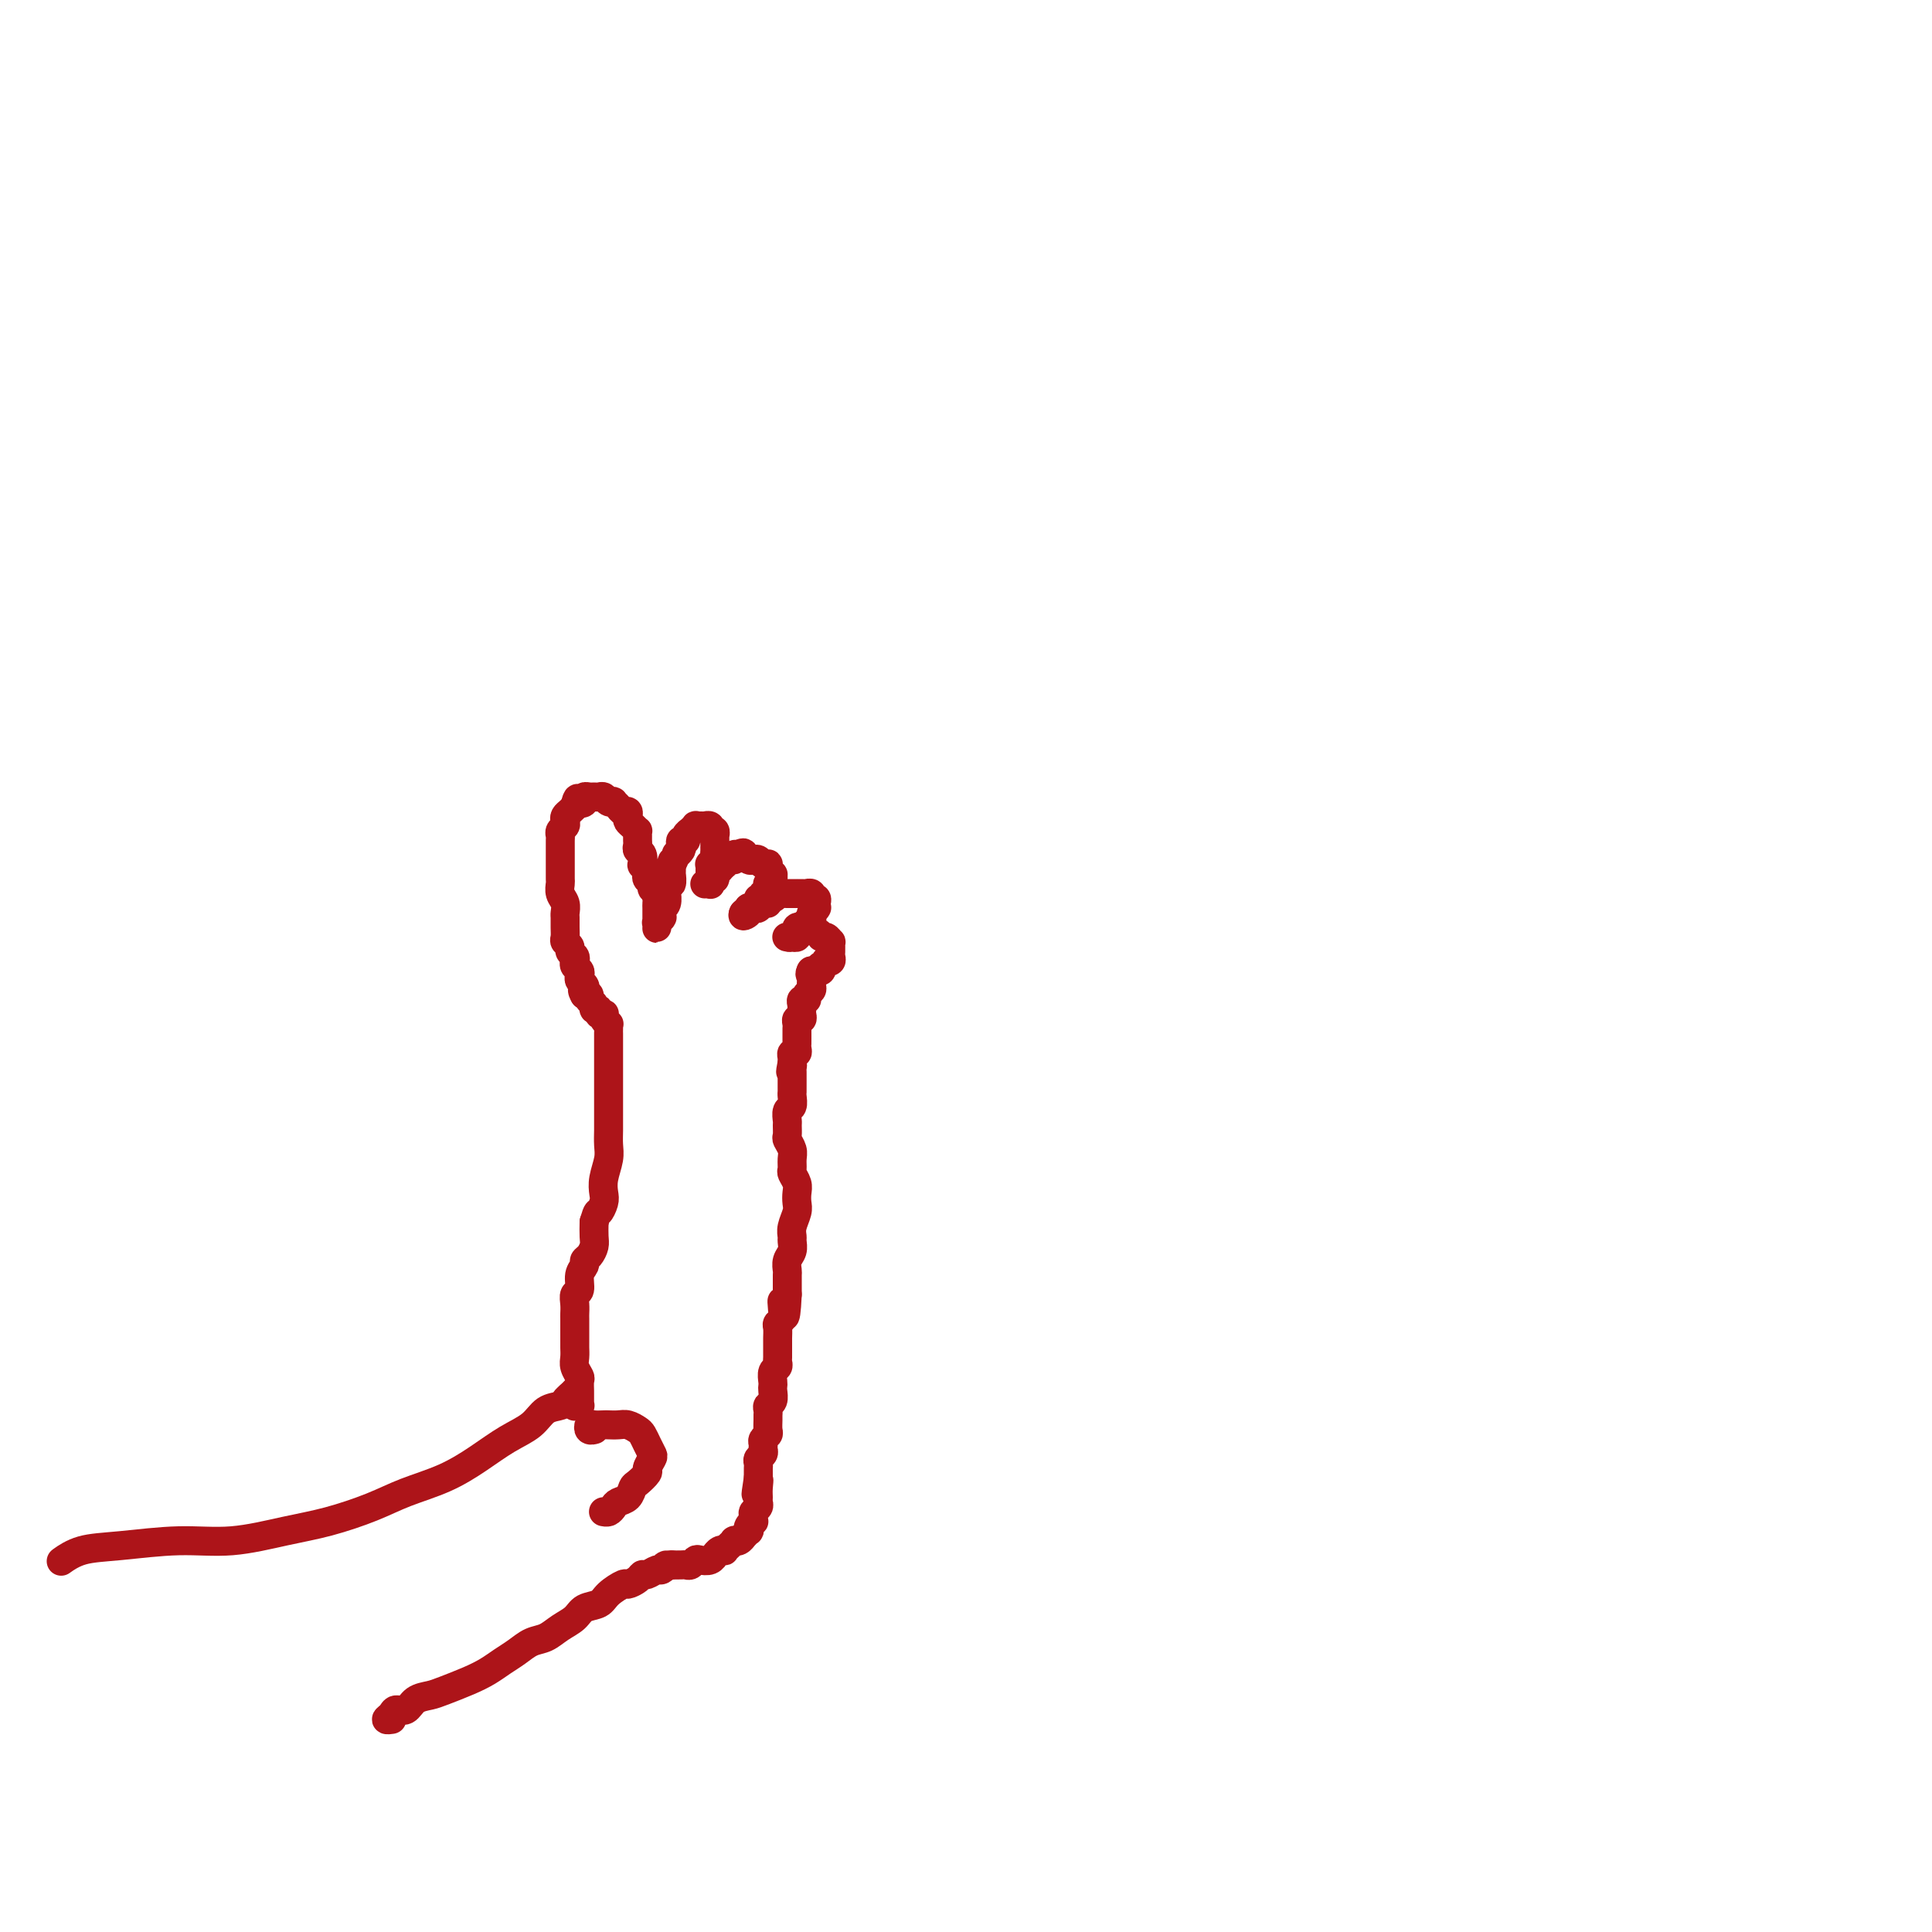 <svg viewBox='0 0 400 400' version='1.1' xmlns='http://www.w3.org/2000/svg' xmlns:xlink='http://www.w3.org/1999/xlink'><g fill='none' stroke='#AD1419' stroke-width='6' stroke-linecap='round' stroke-linejoin='round'><path d='M118,289c0.453,0.846 0.906,1.691 1,2c0.094,0.309 -0.171,0.080 0,0c0.171,-0.080 0.778,-0.011 1,0c0.222,0.011 0.060,-0.038 0,0c-0.060,0.038 -0.016,0.161 0,0c0.016,-0.161 0.005,-0.606 0,-1c-0.005,-0.394 -0.005,-0.739 0,-1c0.005,-0.261 0.015,-0.440 0,-1c-0.015,-0.560 -0.057,-1.502 0,-2c0.057,-0.498 0.211,-0.553 0,-1c-0.211,-0.447 -0.789,-1.285 -1,-2c-0.211,-0.715 -0.057,-1.308 0,-2c0.057,-0.692 0.015,-1.485 0,-2c-0.015,-0.515 -0.004,-0.753 0,-1c0.004,-0.247 0.001,-0.503 0,-1c-0.001,-0.497 -0.001,-1.237 0,-2c0.001,-0.763 0.004,-1.551 0,-2c-0.004,-0.449 -0.016,-0.561 0,-1c0.016,-0.439 0.061,-1.207 0,-2c-0.061,-0.793 -0.227,-1.613 0,-2c0.227,-0.387 0.848,-0.340 1,-1c0.152,-0.660 -0.166,-2.025 0,-3c0.166,-0.975 0.815,-1.559 1,-2c0.185,-0.441 -0.094,-0.740 0,-1c0.094,-0.260 0.561,-0.482 1,-1c0.439,-0.518 0.849,-1.332 1,-2c0.151,-0.668 0.043,-1.191 0,-2c-0.043,-0.809 -0.022,-1.905 0,-3'/><path d='M123,253c0.786,-2.676 0.750,-1.864 1,-2c0.250,-0.136 0.785,-1.218 1,-2c0.215,-0.782 0.110,-1.262 0,-2c-0.110,-0.738 -0.226,-1.734 0,-3c0.226,-1.266 0.793,-2.803 1,-4c0.207,-1.197 0.056,-2.054 0,-3c-0.056,-0.946 -0.015,-1.983 0,-3c0.015,-1.017 0.004,-2.015 0,-3c-0.004,-0.985 -0.001,-1.956 0,-3c0.001,-1.044 0.000,-2.162 0,-3c-0.000,-0.838 -0.000,-1.395 0,-2c0.000,-0.605 0.000,-1.256 0,-2c-0.000,-0.744 -0.000,-1.580 0,-2c0.000,-0.420 -0.000,-0.423 0,-1c0.000,-0.577 0.000,-1.726 0,-2c-0.000,-0.274 -0.000,0.329 0,0c0.000,-0.329 0.001,-1.590 0,-2c-0.001,-0.410 -0.004,0.031 0,0c0.004,-0.031 0.015,-0.534 0,-1c-0.015,-0.466 -0.055,-0.896 0,-1c0.055,-0.104 0.207,0.117 0,0c-0.207,-0.117 -0.772,-0.571 -1,-1c-0.228,-0.429 -0.118,-0.832 0,-1c0.118,-0.168 0.243,-0.101 0,0c-0.243,0.101 -0.854,0.234 -1,0c-0.146,-0.234 0.172,-0.837 0,-1c-0.172,-0.163 -0.833,0.114 -1,0c-0.167,-0.114 0.162,-0.618 0,-1c-0.162,-0.382 -0.813,-0.641 -1,-1c-0.187,-0.359 0.089,-0.817 0,-1c-0.089,-0.183 -0.545,-0.092 -1,0'/><path d='M121,206c-0.789,-1.416 -0.263,-0.957 0,-1c0.263,-0.043 0.263,-0.589 0,-1c-0.263,-0.411 -0.789,-0.688 -1,-1c-0.211,-0.312 -0.108,-0.661 0,-1c0.108,-0.339 0.221,-0.668 0,-1c-0.221,-0.332 -0.776,-0.666 -1,-1c-0.224,-0.334 -0.116,-0.667 0,-1c0.116,-0.333 0.241,-0.666 0,-1c-0.241,-0.334 -0.849,-0.670 -1,-1c-0.151,-0.330 0.156,-0.656 0,-1c-0.156,-0.344 -0.774,-0.707 -1,-1c-0.226,-0.293 -0.060,-0.515 0,-1c0.060,-0.485 0.012,-1.232 0,-2c-0.012,-0.768 0.011,-1.558 0,-2c-0.011,-0.442 -0.055,-0.537 0,-1c0.055,-0.463 0.211,-1.294 0,-2c-0.211,-0.706 -0.789,-1.287 -1,-2c-0.211,-0.713 -0.057,-1.557 0,-2c0.057,-0.443 0.015,-0.485 0,-1c-0.015,-0.515 -0.004,-1.504 0,-2c0.004,-0.496 0.001,-0.500 0,-1c-0.001,-0.500 -0.001,-1.496 0,-2c0.001,-0.504 0.004,-0.516 0,-1c-0.004,-0.484 -0.015,-1.439 0,-2c0.015,-0.561 0.056,-0.728 0,-1c-0.056,-0.272 -0.208,-0.650 0,-1c0.208,-0.350 0.777,-0.671 1,-1c0.223,-0.329 0.101,-0.665 0,-1c-0.101,-0.335 -0.181,-0.667 0,-1c0.181,-0.333 0.623,-0.667 1,-1c0.377,-0.333 0.688,-0.667 1,-1'/><path d='M119,167c0.626,-2.718 0.693,-1.513 1,-1c0.307,0.513 0.856,0.334 1,0c0.144,-0.334 -0.116,-0.823 0,-1c0.116,-0.177 0.608,-0.044 1,0c0.392,0.044 0.683,-0.002 1,0c0.317,0.002 0.658,0.052 1,0c0.342,-0.052 0.683,-0.207 1,0c0.317,0.207 0.610,0.778 1,1c0.390,0.222 0.879,0.097 1,0c0.121,-0.097 -0.125,-0.167 0,0c0.125,0.167 0.621,0.570 1,1c0.379,0.430 0.640,0.889 1,1c0.360,0.111 0.818,-0.124 1,0c0.182,0.124 0.087,0.607 0,1c-0.087,0.393 -0.167,0.697 0,1c0.167,0.303 0.581,0.606 1,1c0.419,0.394 0.845,0.879 1,1c0.155,0.121 0.041,-0.122 0,0c-0.041,0.122 -0.007,0.609 0,1c0.007,0.391 -0.012,0.687 0,1c0.012,0.313 0.055,0.643 0,1c-0.055,0.357 -0.207,0.740 0,1c0.207,0.260 0.774,0.398 1,1c0.226,0.602 0.112,1.667 0,2c-0.112,0.333 -0.222,-0.066 0,0c0.222,0.066 0.777,0.596 1,1c0.223,0.404 0.115,0.683 0,1c-0.115,0.317 -0.237,0.673 0,1c0.237,0.327 0.833,0.627 1,1c0.167,0.373 -0.095,0.821 0,1c0.095,0.179 0.548,0.090 1,0'/><path d='M136,184c1.392,2.963 0.373,1.371 0,1c-0.373,-0.371 -0.100,0.479 0,1c0.100,0.521 0.027,0.713 0,1c-0.027,0.287 -0.007,0.669 0,1c0.007,0.331 0.002,0.609 0,1c-0.002,0.391 -0.000,0.893 0,1c0.000,0.107 0.000,-0.180 0,0c-0.000,0.180 0.000,0.829 0,1c-0.000,0.171 -0.001,-0.135 0,0c0.001,0.135 0.004,0.712 0,1c-0.004,0.288 -0.015,0.287 0,0c0.015,-0.287 0.057,-0.861 0,-1c-0.057,-0.139 -0.211,0.156 0,0c0.211,-0.156 0.789,-0.764 1,-1c0.211,-0.236 0.056,-0.101 0,0c-0.056,0.101 -0.011,0.169 0,0c0.011,-0.169 -0.011,-0.575 0,-1c0.011,-0.425 0.056,-0.868 0,-1c-0.056,-0.132 -0.212,0.048 0,0c0.212,-0.048 0.793,-0.322 1,-1c0.207,-0.678 0.041,-1.759 0,-2c-0.041,-0.241 0.041,0.357 0,0c-0.041,-0.357 -0.207,-1.670 0,-2c0.207,-0.330 0.788,0.324 1,0c0.212,-0.324 0.057,-1.626 0,-2c-0.057,-0.374 -0.016,0.179 0,0c0.016,-0.179 0.008,-1.089 0,-2'/><path d='M139,179c0.399,-1.577 -0.103,-0.019 0,0c0.103,0.019 0.811,-1.501 1,-2c0.189,-0.499 -0.141,0.025 0,0c0.141,-0.025 0.755,-0.598 1,-1c0.245,-0.402 0.122,-0.634 0,-1c-0.122,-0.366 -0.244,-0.868 0,-1c0.244,-0.132 0.854,0.104 1,0c0.146,-0.104 -0.172,-0.550 0,-1c0.172,-0.450 0.834,-0.905 1,-1c0.166,-0.095 -0.166,0.171 0,0c0.166,-0.171 0.828,-0.778 1,-1c0.172,-0.222 -0.146,-0.060 0,0c0.146,0.060 0.756,0.016 1,0c0.244,-0.016 0.122,-0.005 0,0c-0.122,0.005 -0.243,0.005 0,0c0.243,-0.005 0.849,-0.015 1,0c0.151,0.015 -0.152,0.056 0,0c0.152,-0.056 0.759,-0.207 1,0c0.241,0.207 0.117,0.772 0,1c-0.117,0.228 -0.228,0.118 0,0c0.228,-0.118 0.793,-0.243 1,0c0.207,0.243 0.055,0.854 0,1c-0.055,0.146 -0.015,-0.172 0,0c0.015,0.172 0.004,0.835 0,1c-0.004,0.165 -0.001,-0.167 0,0c0.001,0.167 0.000,0.833 0,1c-0.000,0.167 -0.000,-0.165 0,0c0.000,0.165 0.000,0.828 0,1c-0.000,0.172 -0.000,-0.146 0,0c0.000,0.146 0.000,0.756 0,1c-0.000,0.244 -0.000,0.122 0,0'/><path d='M148,177c0.618,0.863 0.162,0.021 0,0c-0.162,-0.021 -0.029,0.778 0,1c0.029,0.222 -0.045,-0.134 0,0c0.045,0.134 0.208,0.758 0,1c-0.208,0.242 -0.788,0.104 -1,0c-0.212,-0.104 -0.057,-0.172 0,0c0.057,0.172 0.015,0.586 0,1c-0.015,0.414 -0.004,0.828 0,1c0.004,0.172 0.001,0.102 0,0c-0.001,-0.102 0.001,-0.238 0,0c-0.001,0.238 -0.004,0.848 0,1c0.004,0.152 0.015,-0.156 0,0c-0.015,0.156 -0.058,0.774 0,1c0.058,0.226 0.215,0.060 0,0c-0.215,-0.060 -0.804,-0.015 -1,0c-0.196,0.015 -0.001,0.000 0,0c0.001,-0.000 -0.192,0.015 0,0c0.192,-0.015 0.768,-0.059 1,0c0.232,0.059 0.119,0.222 0,0c-0.119,-0.222 -0.243,-0.829 0,-1c0.243,-0.171 0.854,0.094 1,0c0.146,-0.094 -0.172,-0.546 0,-1c0.172,-0.454 0.833,-0.910 1,-1c0.167,-0.090 -0.162,0.187 0,0c0.162,-0.187 0.813,-0.838 1,-1c0.187,-0.162 -0.091,0.167 0,0c0.091,-0.167 0.550,-0.828 1,-1c0.450,-0.172 0.890,0.146 1,0c0.110,-0.146 -0.112,-0.756 0,-1c0.112,-0.244 0.556,-0.122 1,0'/><path d='M153,177c1.168,-0.912 1.086,-0.193 1,0c-0.086,0.193 -0.178,-0.141 0,0c0.178,0.141 0.626,0.756 1,1c0.374,0.244 0.675,0.117 1,0c0.325,-0.117 0.676,-0.223 1,0c0.324,0.223 0.622,0.777 1,1c0.378,0.223 0.837,0.116 1,0c0.163,-0.116 0.029,-0.242 0,0c-0.029,0.242 0.046,0.852 0,1c-0.046,0.148 -0.212,-0.167 0,0c0.212,0.167 0.803,0.814 1,1c0.197,0.186 -0.000,-0.091 0,0c0.000,0.091 0.197,0.550 0,1c-0.197,0.450 -0.789,0.890 -1,1c-0.211,0.110 -0.041,-0.110 0,0c0.041,0.110 -0.046,0.551 0,1c0.046,0.449 0.224,0.908 0,1c-0.224,0.092 -0.849,-0.182 -1,0c-0.151,0.182 0.171,0.819 0,1c-0.171,0.181 -0.834,-0.095 -1,0c-0.166,0.095 0.167,0.560 0,1c-0.167,0.440 -0.833,0.854 -1,1c-0.167,0.146 0.166,0.025 0,0c-0.166,-0.025 -0.829,0.046 -1,0c-0.171,-0.046 0.150,-0.208 0,0c-0.150,0.208 -0.772,0.788 -1,1c-0.228,0.212 -0.061,0.057 0,0c0.061,-0.057 0.018,-0.016 0,0c-0.018,0.016 -0.009,0.008 0,0'/><path d='M154,189c-0.689,1.142 0.589,0.498 1,0c0.411,-0.498 -0.043,-0.850 0,-1c0.043,-0.150 0.585,-0.097 1,0c0.415,0.097 0.702,0.237 1,0c0.298,-0.237 0.606,-0.852 1,-1c0.394,-0.148 0.875,0.171 1,0c0.125,-0.171 -0.108,-0.830 0,-1c0.108,-0.170 0.555,0.151 1,0c0.445,-0.151 0.889,-0.772 1,-1c0.111,-0.228 -0.110,-0.061 0,0c0.110,0.061 0.550,0.016 1,0c0.450,-0.016 0.909,-0.004 1,0c0.091,0.004 -0.187,0.001 0,0c0.187,-0.001 0.837,-0.000 1,0c0.163,0.000 -0.163,0.000 0,0c0.163,-0.000 0.813,0.000 1,0c0.187,-0.000 -0.090,-0.001 0,0c0.090,0.001 0.546,0.004 1,0c0.454,-0.004 0.905,-0.015 1,0c0.095,0.015 -0.167,0.056 0,0c0.167,-0.056 0.763,-0.208 1,0c0.237,0.208 0.116,0.778 0,1c-0.116,0.222 -0.228,0.098 0,0c0.228,-0.098 0.794,-0.171 1,0c0.206,0.171 0.051,0.584 0,1c-0.051,0.416 0.000,0.833 0,1c-0.000,0.167 -0.053,0.083 0,0c0.053,-0.083 0.210,-0.167 0,0c-0.210,0.167 -0.787,0.583 -1,1c-0.213,0.417 -0.061,0.833 0,1c0.061,0.167 0.030,0.083 0,0'/><path d='M168,190c0.059,0.708 0.208,-0.020 0,0c-0.208,0.020 -0.773,0.790 -1,1c-0.227,0.210 -0.117,-0.141 0,0c0.117,0.141 0.241,0.774 0,1c-0.241,0.226 -0.849,0.045 -1,0c-0.151,-0.045 0.153,0.044 0,0c-0.153,-0.044 -0.763,-0.222 -1,0c-0.237,0.222 -0.102,0.844 0,1c0.102,0.156 0.171,-0.154 0,0c-0.171,0.154 -0.581,0.773 -1,1c-0.419,0.227 -0.845,0.061 -1,0c-0.155,-0.061 -0.037,-0.016 0,0c0.037,0.016 -0.005,0.004 0,0c0.005,-0.004 0.058,-0.000 0,0c-0.058,0.000 -0.227,-0.004 0,0c0.227,0.004 0.849,0.015 1,0c0.151,-0.015 -0.171,-0.055 0,0c0.171,0.055 0.833,0.207 1,0c0.167,-0.207 -0.161,-0.773 0,-1c0.161,-0.227 0.813,-0.114 1,0c0.187,0.114 -0.090,0.230 0,0c0.090,-0.230 0.546,-0.808 1,-1c0.454,-0.192 0.905,-0.000 1,0c0.095,0.000 -0.167,-0.192 0,0c0.167,0.192 0.762,0.769 1,1c0.238,0.231 0.119,0.115 0,0'/><path d='M169,193c0.956,0.089 0.845,0.813 1,1c0.155,0.187 0.578,-0.161 1,0c0.422,0.161 0.845,0.831 1,1c0.155,0.169 0.041,-0.162 0,0c-0.041,0.162 -0.010,0.818 0,1c0.010,0.182 -0.001,-0.109 0,0c0.001,0.109 0.015,0.616 0,1c-0.015,0.384 -0.060,0.643 0,1c0.060,0.357 0.226,0.813 0,1c-0.226,0.187 -0.844,0.107 -1,0c-0.156,-0.107 0.150,-0.239 0,0c-0.150,0.239 -0.757,0.849 -1,1c-0.243,0.151 -0.121,-0.156 0,0c0.121,0.156 0.243,0.774 0,1c-0.243,0.226 -0.850,0.061 -1,0c-0.150,-0.061 0.156,-0.016 0,0c-0.156,0.016 -0.774,0.004 -1,0c-0.226,-0.004 -0.061,-0.001 0,0c0.061,0.001 0.017,0.000 0,0c-0.017,-0.000 -0.009,-0.000 0,0'/><path d='M168,201c-0.619,0.707 -0.166,0.973 0,1c0.166,0.027 0.044,-0.186 0,0c-0.044,0.186 -0.011,0.771 0,1c0.011,0.229 -0.001,0.103 0,0c0.001,-0.103 0.015,-0.181 0,0c-0.015,0.181 -0.060,0.622 0,1c0.060,0.378 0.226,0.693 0,1c-0.226,0.307 -0.845,0.607 -1,1c-0.155,0.393 0.154,0.878 0,1c-0.154,0.122 -0.772,-0.121 -1,0c-0.228,0.121 -0.065,0.606 0,1c0.065,0.394 0.031,0.697 0,1c-0.031,0.303 -0.061,0.606 0,1c0.061,0.394 0.212,0.880 0,1c-0.212,0.120 -0.789,-0.126 -1,0c-0.211,0.126 -0.057,0.625 0,1c0.057,0.375 0.015,0.625 0,1c-0.015,0.375 -0.004,0.874 0,1c0.004,0.126 0.002,-0.120 0,0c-0.002,0.120 -0.004,0.606 0,1c0.004,0.394 0.015,0.697 0,1c-0.015,0.303 -0.057,0.606 0,1c0.057,0.394 0.211,0.879 0,1c-0.211,0.121 -0.788,-0.121 -1,0c-0.212,0.121 -0.061,0.606 0,1c0.061,0.394 0.030,0.697 0,1'/><path d='M164,220c-0.619,3.179 -0.166,1.625 0,1c0.166,-0.625 0.044,-0.322 0,0c-0.044,0.322 -0.012,0.664 0,1c0.012,0.336 0.003,0.666 0,1c-0.003,0.334 0.000,0.671 0,1c-0.000,0.329 -0.004,0.650 0,1c0.004,0.350 0.015,0.728 0,1c-0.015,0.272 -0.057,0.439 0,1c0.057,0.561 0.212,1.516 0,2c-0.212,0.484 -0.790,0.496 -1,1c-0.210,0.504 -0.053,1.500 0,2c0.053,0.500 -0.000,0.504 0,1c0.000,0.496 0.053,1.485 0,2c-0.053,0.515 -0.211,0.557 0,1c0.211,0.443 0.792,1.288 1,2c0.208,0.712 0.042,1.293 0,2c-0.042,0.707 0.041,1.541 0,2c-0.041,0.459 -0.206,0.545 0,1c0.206,0.455 0.783,1.280 1,2c0.217,0.720 0.072,1.335 0,2c-0.072,0.665 -0.072,1.382 0,2c0.072,0.618 0.217,1.138 0,2c-0.217,0.862 -0.794,2.065 -1,3c-0.206,0.935 -0.041,1.603 0,2c0.041,0.397 -0.042,0.524 0,1c0.042,0.476 0.207,1.301 0,2c-0.207,0.699 -0.788,1.273 -1,2c-0.212,0.727 -0.057,1.607 0,2c0.057,0.393 0.015,0.298 0,1c-0.015,0.702 -0.004,2.201 0,3c0.004,0.799 0.002,0.900 0,1'/><path d='M163,268c-0.377,7.847 -0.819,3.463 -1,2c-0.181,-1.463 -0.101,-0.007 0,1c0.101,1.007 0.223,1.565 0,2c-0.223,0.435 -0.792,0.745 -1,1c-0.208,0.255 -0.056,0.453 0,1c0.056,0.547 0.015,1.442 0,2c-0.015,0.558 -0.003,0.780 0,1c0.003,0.220 -0.003,0.439 0,1c0.003,0.561 0.015,1.463 0,2c-0.015,0.537 -0.056,0.707 0,1c0.056,0.293 0.211,0.707 0,1c-0.211,0.293 -0.788,0.463 -1,1c-0.212,0.537 -0.061,1.439 0,2c0.061,0.561 0.030,0.780 0,1c-0.030,0.220 -0.061,0.440 0,1c0.061,0.560 0.212,1.458 0,2c-0.212,0.542 -0.789,0.726 -1,1c-0.211,0.274 -0.055,0.637 0,1c0.055,0.363 0.011,0.727 0,1c-0.011,0.273 0.011,0.454 0,1c-0.011,0.546 -0.056,1.456 0,2c0.056,0.544 0.212,0.723 0,1c-0.212,0.277 -0.793,0.652 -1,1c-0.207,0.348 -0.041,0.671 0,1c0.041,0.329 -0.041,0.666 0,1c0.041,0.334 0.207,0.667 0,1c-0.207,0.333 -0.788,0.667 -1,1c-0.212,0.333 -0.057,0.667 0,1c0.057,0.333 0.015,0.667 0,1c-0.015,0.333 -0.004,0.667 0,1c0.004,0.333 0.002,0.667 0,1'/><path d='M157,306c-0.928,6.074 -0.248,2.257 0,1c0.248,-1.257 0.063,0.044 0,1c-0.063,0.956 -0.003,1.565 0,2c0.003,0.435 -0.052,0.695 0,1c0.052,0.305 0.211,0.655 0,1c-0.211,0.345 -0.792,0.683 -1,1c-0.208,0.317 -0.042,0.611 0,1c0.042,0.389 -0.040,0.874 0,1c0.040,0.126 0.203,-0.106 0,0c-0.203,0.106 -0.773,0.551 -1,1c-0.227,0.449 -0.113,0.904 0,1c0.113,0.096 0.224,-0.167 0,0c-0.224,0.167 -0.782,0.763 -1,1c-0.218,0.237 -0.096,0.115 0,0c0.096,-0.115 0.167,-0.224 0,0c-0.167,0.224 -0.570,0.782 -1,1c-0.430,0.218 -0.885,0.097 -1,0c-0.115,-0.097 0.110,-0.171 0,0c-0.110,0.171 -0.555,0.586 -1,1c-0.445,0.414 -0.889,0.828 -1,1c-0.111,0.172 0.112,0.102 0,0c-0.112,-0.102 -0.559,-0.237 -1,0c-0.441,0.237 -0.878,0.847 -1,1c-0.122,0.153 0.069,-0.151 0,0c-0.069,0.151 -0.400,0.759 -1,1c-0.600,0.241 -1.469,0.117 -2,0c-0.531,-0.117 -0.722,-0.228 -1,0c-0.278,0.228 -0.641,0.793 -1,1c-0.359,0.207 -0.712,0.056 -1,0c-0.288,-0.056 -0.511,-0.016 -1,0c-0.489,0.016 -1.245,0.008 -2,0'/><path d='M139,324c-2.340,0.708 -1.191,-0.021 -1,0c0.191,0.021 -0.578,0.793 -1,1c-0.422,0.207 -0.499,-0.151 -1,0c-0.501,0.151 -1.428,0.809 -2,1c-0.572,0.191 -0.790,-0.087 -1,0c-0.210,0.087 -0.411,0.538 -1,1c-0.589,0.462 -1.565,0.935 -2,1c-0.435,0.065 -0.328,-0.278 -1,0c-0.672,0.278 -2.122,1.176 -3,2c-0.878,0.824 -1.183,1.573 -2,2c-0.817,0.427 -2.147,0.533 -3,1c-0.853,0.467 -1.228,1.294 -2,2c-0.772,0.706 -1.939,1.291 -3,2c-1.061,0.709 -2.016,1.541 -3,2c-0.984,0.459 -1.997,0.546 -3,1c-1.003,0.454 -1.994,1.277 -3,2c-1.006,0.723 -2.026,1.346 -3,2c-0.974,0.654 -1.903,1.340 -3,2c-1.097,0.660 -2.363,1.295 -4,2c-1.637,0.705 -3.647,1.481 -5,2c-1.353,0.519 -2.050,0.783 -3,1c-0.950,0.217 -2.154,0.388 -3,1c-0.846,0.612 -1.333,1.667 -2,2c-0.667,0.333 -1.513,-0.054 -2,0c-0.487,0.054 -0.614,0.550 -1,1c-0.386,0.450 -1.031,0.852 -1,1c0.031,0.148 0.739,0.040 1,0c0.261,-0.040 0.075,-0.011 0,0c-0.075,0.011 -0.037,0.006 0,0'/><path d='M126,313c-0.429,-0.002 -0.858,-0.003 -1,0c-0.142,0.003 0.002,0.012 0,0c-0.002,-0.012 -0.152,-0.044 0,0c0.152,0.044 0.604,0.162 1,0c0.396,-0.162 0.735,-0.606 1,-1c0.265,-0.394 0.457,-0.740 1,-1c0.543,-0.260 1.437,-0.436 2,-1c0.563,-0.564 0.795,-1.517 1,-2c0.205,-0.483 0.381,-0.496 1,-1c0.619,-0.504 1.680,-1.500 2,-2c0.320,-0.500 -0.099,-0.505 0,-1c0.099,-0.495 0.718,-1.480 1,-2c0.282,-0.520 0.227,-0.574 0,-1c-0.227,-0.426 -0.627,-1.224 -1,-2c-0.373,-0.776 -0.720,-1.528 -1,-2c-0.280,-0.472 -0.494,-0.662 -1,-1c-0.506,-0.338 -1.305,-0.822 -2,-1c-0.695,-0.178 -1.286,-0.049 -2,0c-0.714,0.049 -1.551,0.017 -2,0c-0.449,-0.017 -0.509,-0.019 -1,0c-0.491,0.019 -1.414,0.058 -2,0c-0.586,-0.058 -0.837,-0.212 -1,0c-0.163,0.212 -0.240,0.789 0,1c0.240,0.211 0.795,0.057 1,0c0.205,-0.057 0.058,-0.016 0,0c-0.058,0.016 -0.029,0.008 0,0'/><path d='M119,288c-0.320,0.337 -0.639,0.674 -1,1c-0.361,0.326 -0.762,0.642 -1,1c-0.238,0.358 -0.312,0.759 -1,1c-0.688,0.241 -1.990,0.322 -3,1c-1.010,0.678 -1.728,1.952 -3,3c-1.272,1.048 -3.099,1.869 -5,3c-1.901,1.131 -3.878,2.572 -6,4c-2.122,1.428 -4.390,2.843 -7,4c-2.610,1.157 -5.562,2.055 -8,3c-2.438,0.945 -4.362,1.937 -7,3c-2.638,1.063 -5.992,2.197 -9,3c-3.008,0.803 -5.672,1.275 -9,2c-3.328,0.725 -7.320,1.704 -11,2c-3.680,0.296 -7.050,-0.092 -11,0c-3.950,0.092 -8.482,0.664 -12,1c-3.518,0.336 -6.024,0.437 -8,1c-1.976,0.563 -3.422,1.590 -4,2c-0.578,0.410 -0.289,0.205 0,0'/></g>
</svg>